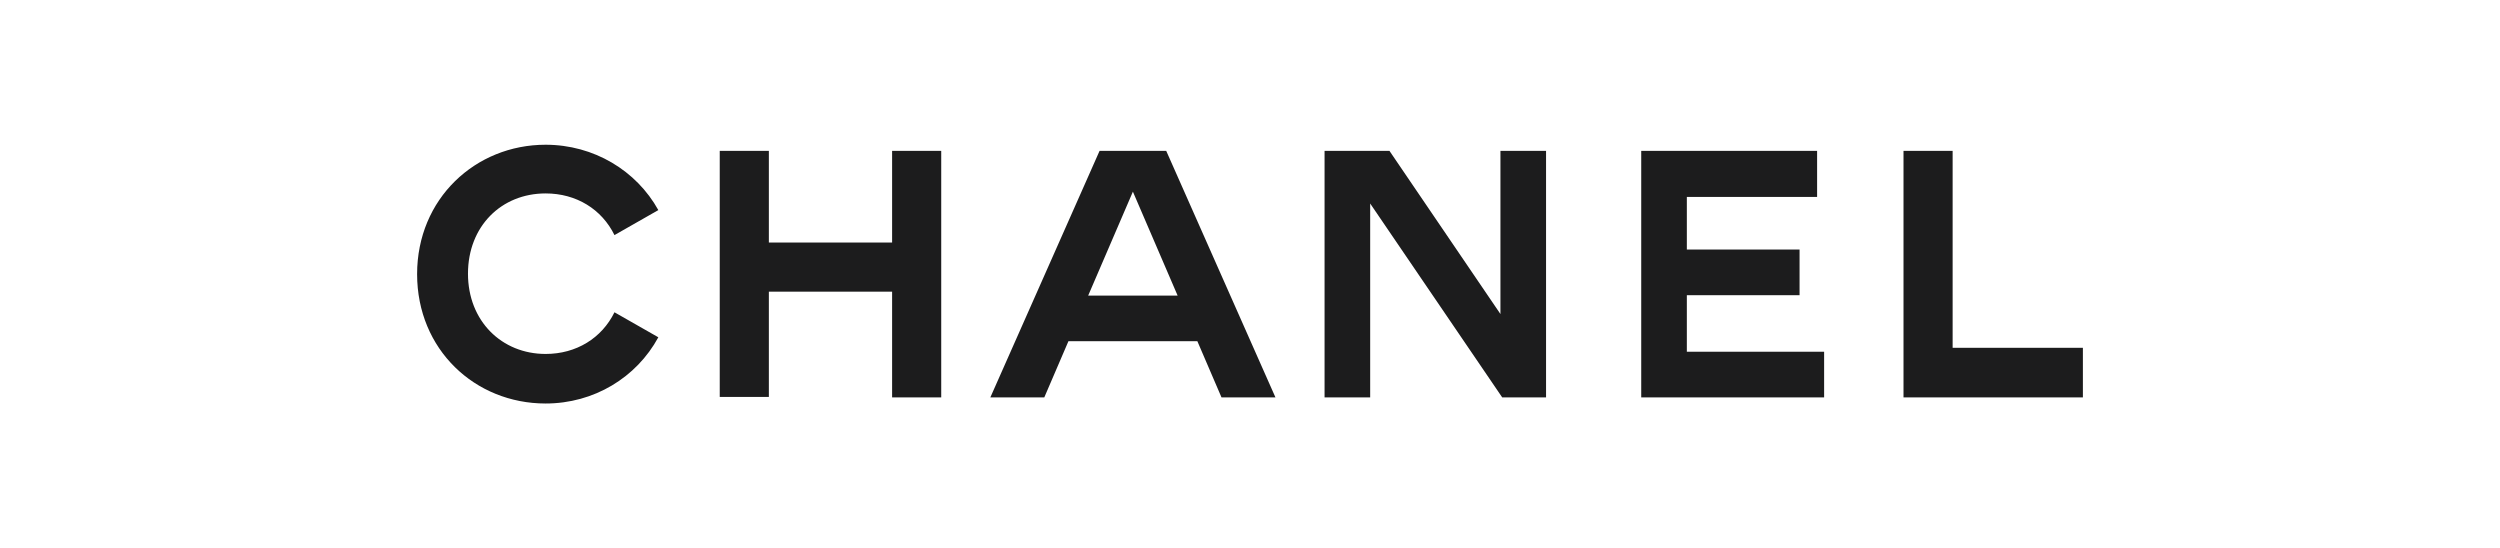 <?xml version="1.0" encoding="utf-8"?>
<!-- Generator: Adobe Illustrator 26.2.1, SVG Export Plug-In . SVG Version: 6.00 Build 0)  -->
<svg version="1.1" id="a" xmlns="http://www.w3.org/2000/svg" xmlns:xlink="http://www.w3.org/1999/xlink" x="0px" y="0px"
	 viewBox="0 0 570 125" style="enable-background:new 0 0 570 125;" xml:space="preserve">
<style type="text/css">
	.st0{fill:#1C1C1D;}
</style>
<path id="b" class="st0" d="M124.4,33c-16,0-29.3,12.3-29.3,29.5S108.3,92,124.4,92c11,0,20.7-5.9,25.7-15.1l-10-5.7
	c-2.9,5.9-8.7,9.5-15.7,9.5c-10,0-17.7-7.5-17.7-18.3s7.6-18.3,17.7-18.3c7,0,12.8,3.6,15.7,9.5l10-5.7
	C145.1,38.9,135.4,33,124.4,33z M164.1,34.4v56.1h11.2V66.5h28.1v24.1h11.2V34.4h-11.2v20.9h-28.1V34.4H164.1z M250.7,34.4
	l-24.9,56.2h12.3l5.5-12.8H273l5.5,12.8h12.3l-24.9-56.2H250.7L250.7,34.4z M302,34.4v56.2h10.4V46.4l30.1,44.2h10V34.4h-10.4v37.2
	l-25.3-37.2H302L302,34.4z M374.2,34.4v56.2h41.7V80.2h-31.3V67.3h25.7V56.9h-25.7v-12h29.7V34.4L374.2,34.4L374.2,34.4z M434,34.4
	v56.2h40.9V79.3h-29.7V34.4H434L434,34.4z M258.3,43.7l10.2,23.7h-20.4L258.3,43.7L258.3,43.7z"/>
</svg>
